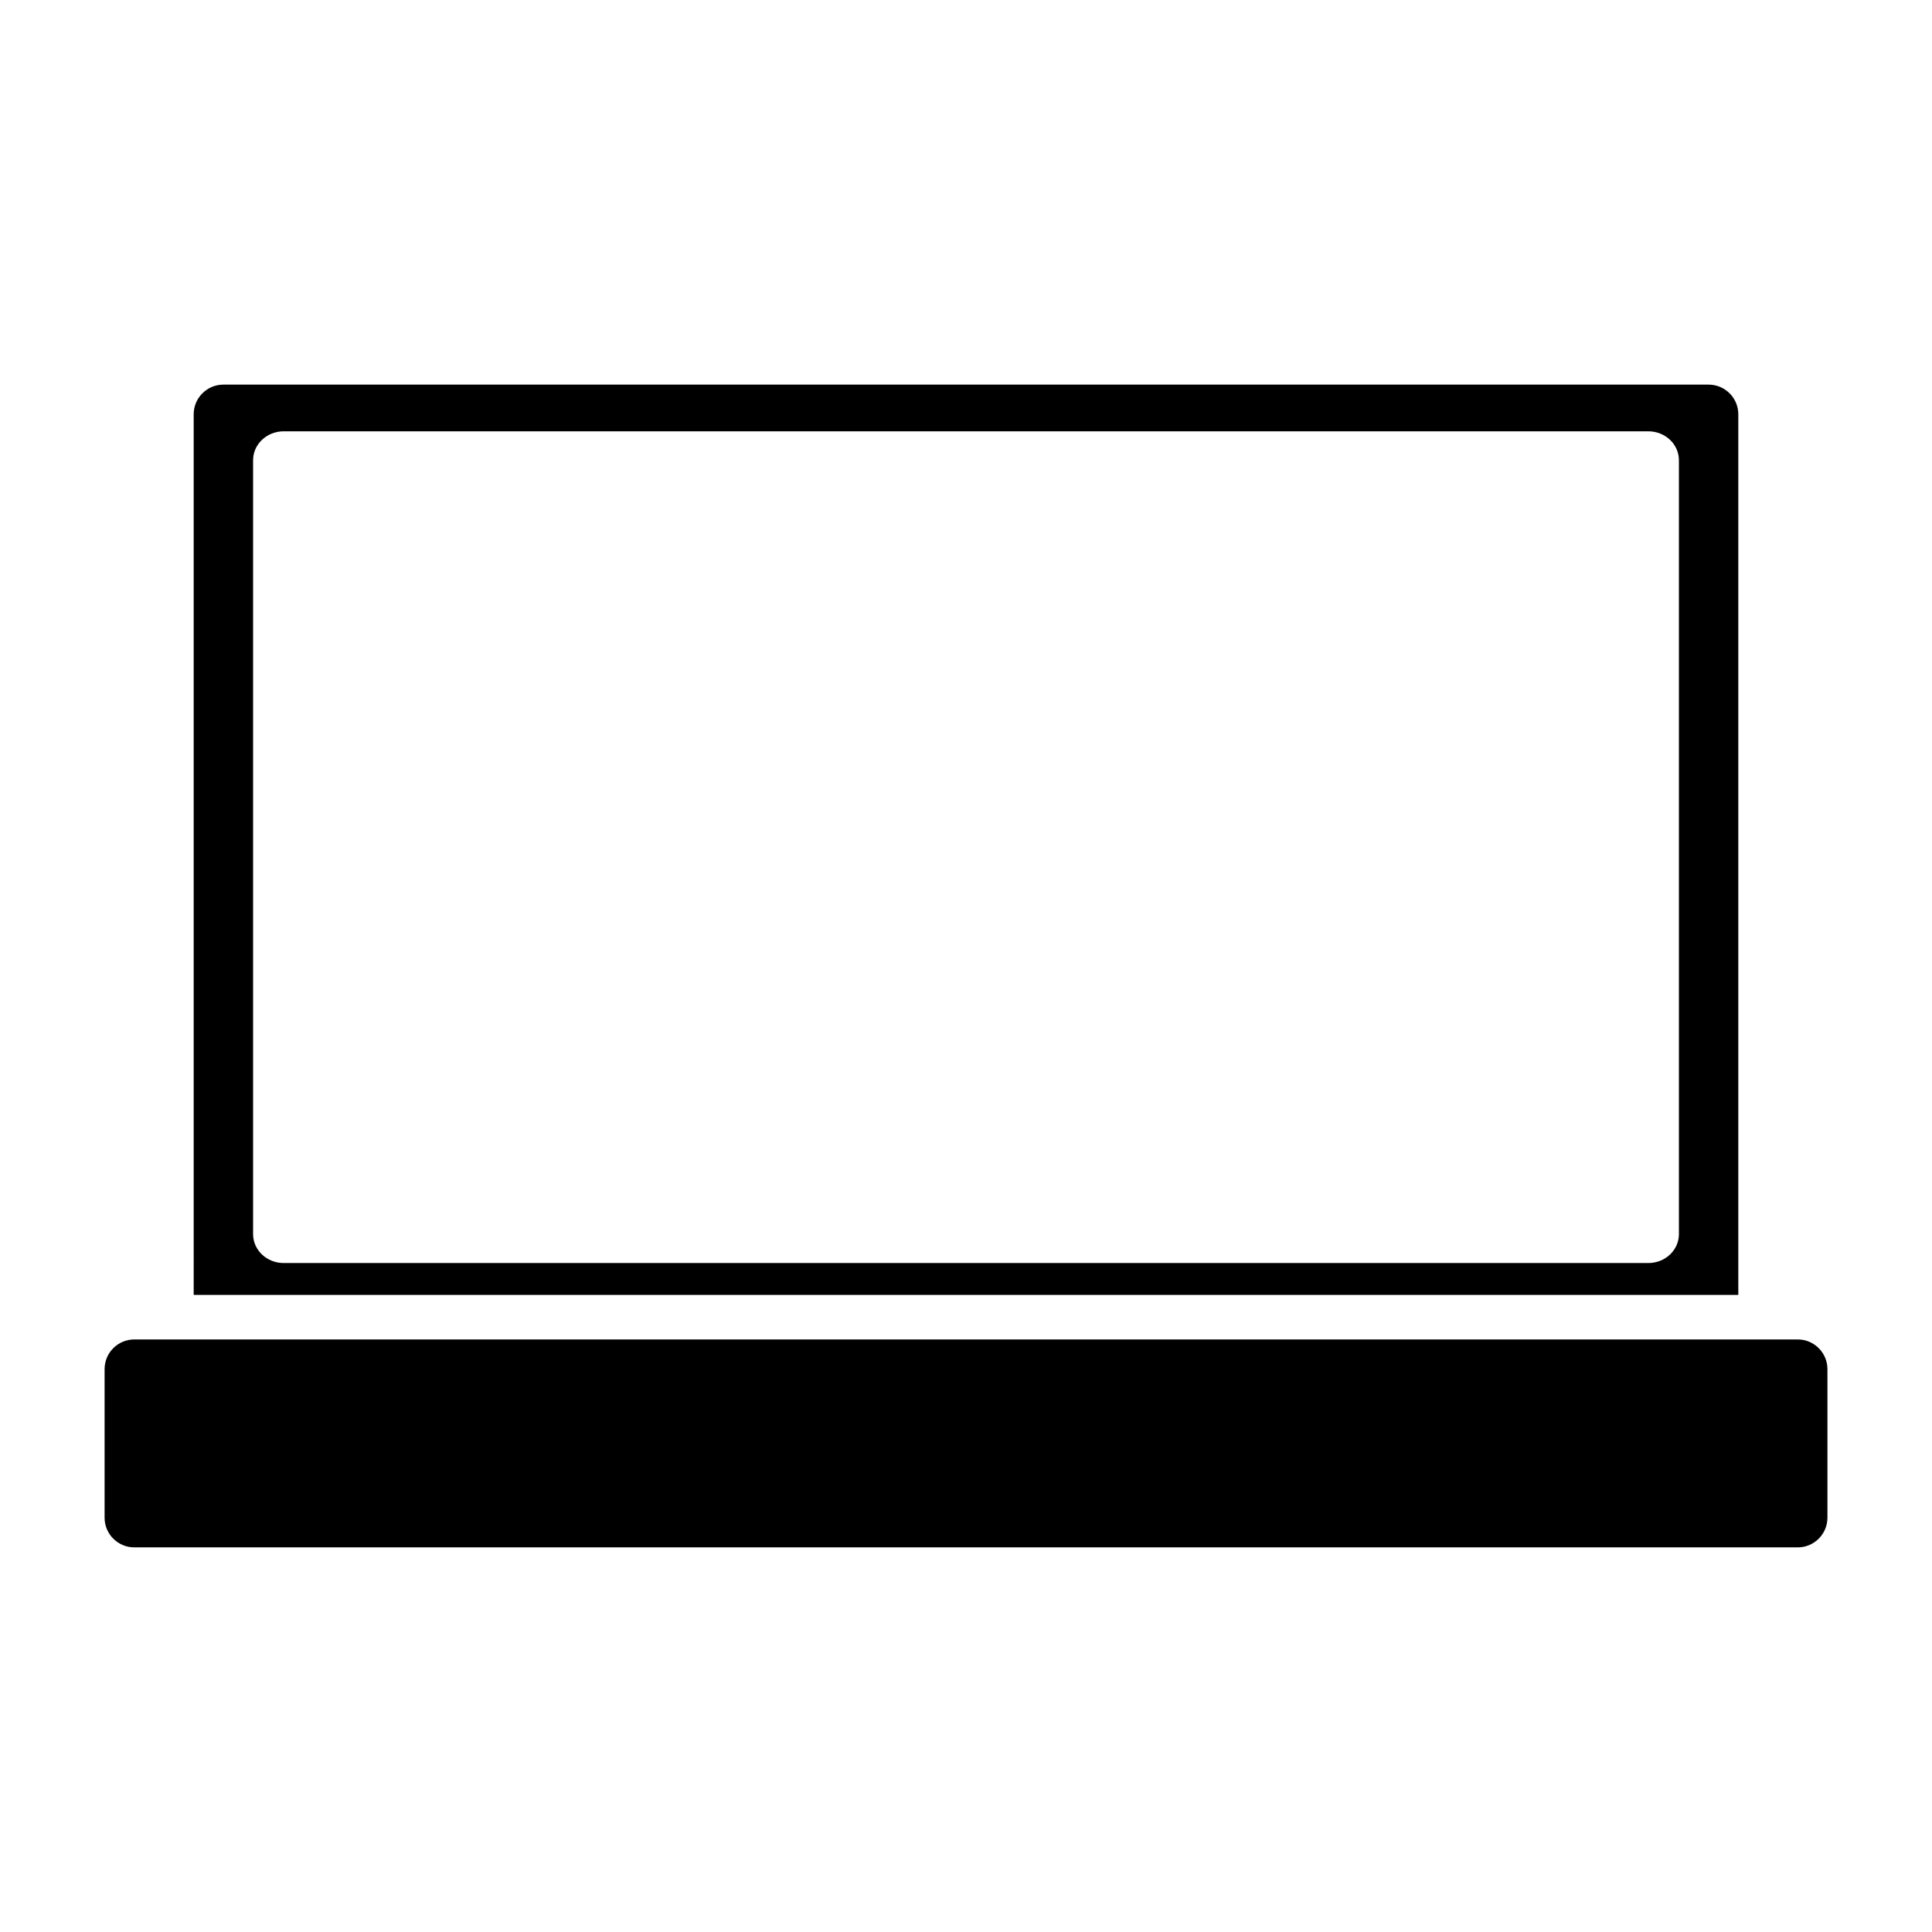 <?xml version="1.0" encoding="UTF-8"?>
<!-- Uploaded to: SVG Repo, www.svgrepo.com, Generator: SVG Repo Mixer Tools -->
<svg fill="#000000" width="800px" height="800px" version="1.1" viewBox="144 144 512 512" xmlns="http://www.w3.org/2000/svg">
 <path d="m628.29 506.84c0-4.344-3.527-7.871-7.871-7.871h-440.83c-4.344 0-7.871 3.527-7.871 7.871v39.359c0 4.344 3.527 7.871 7.871 7.871h440.83c4.344 0 7.871-3.527 7.871-7.871zm-432.96-19.68h409.34v-233.36c0-4.344-3.527-7.871-7.871-7.871h-393.6c-4.344 0-7.871 3.527-7.871 7.871zm393.6-221.19c0-4.234-3.621-7.668-8.109-7.668h-361.64c-4.488 0-8.109 3.434-8.109 7.668v205.08c0 4.234 3.621 7.668 8.109 7.668h361.64c4.488 0 8.109-3.434 8.109-7.668z" fill-rule="evenodd"/>
</svg>